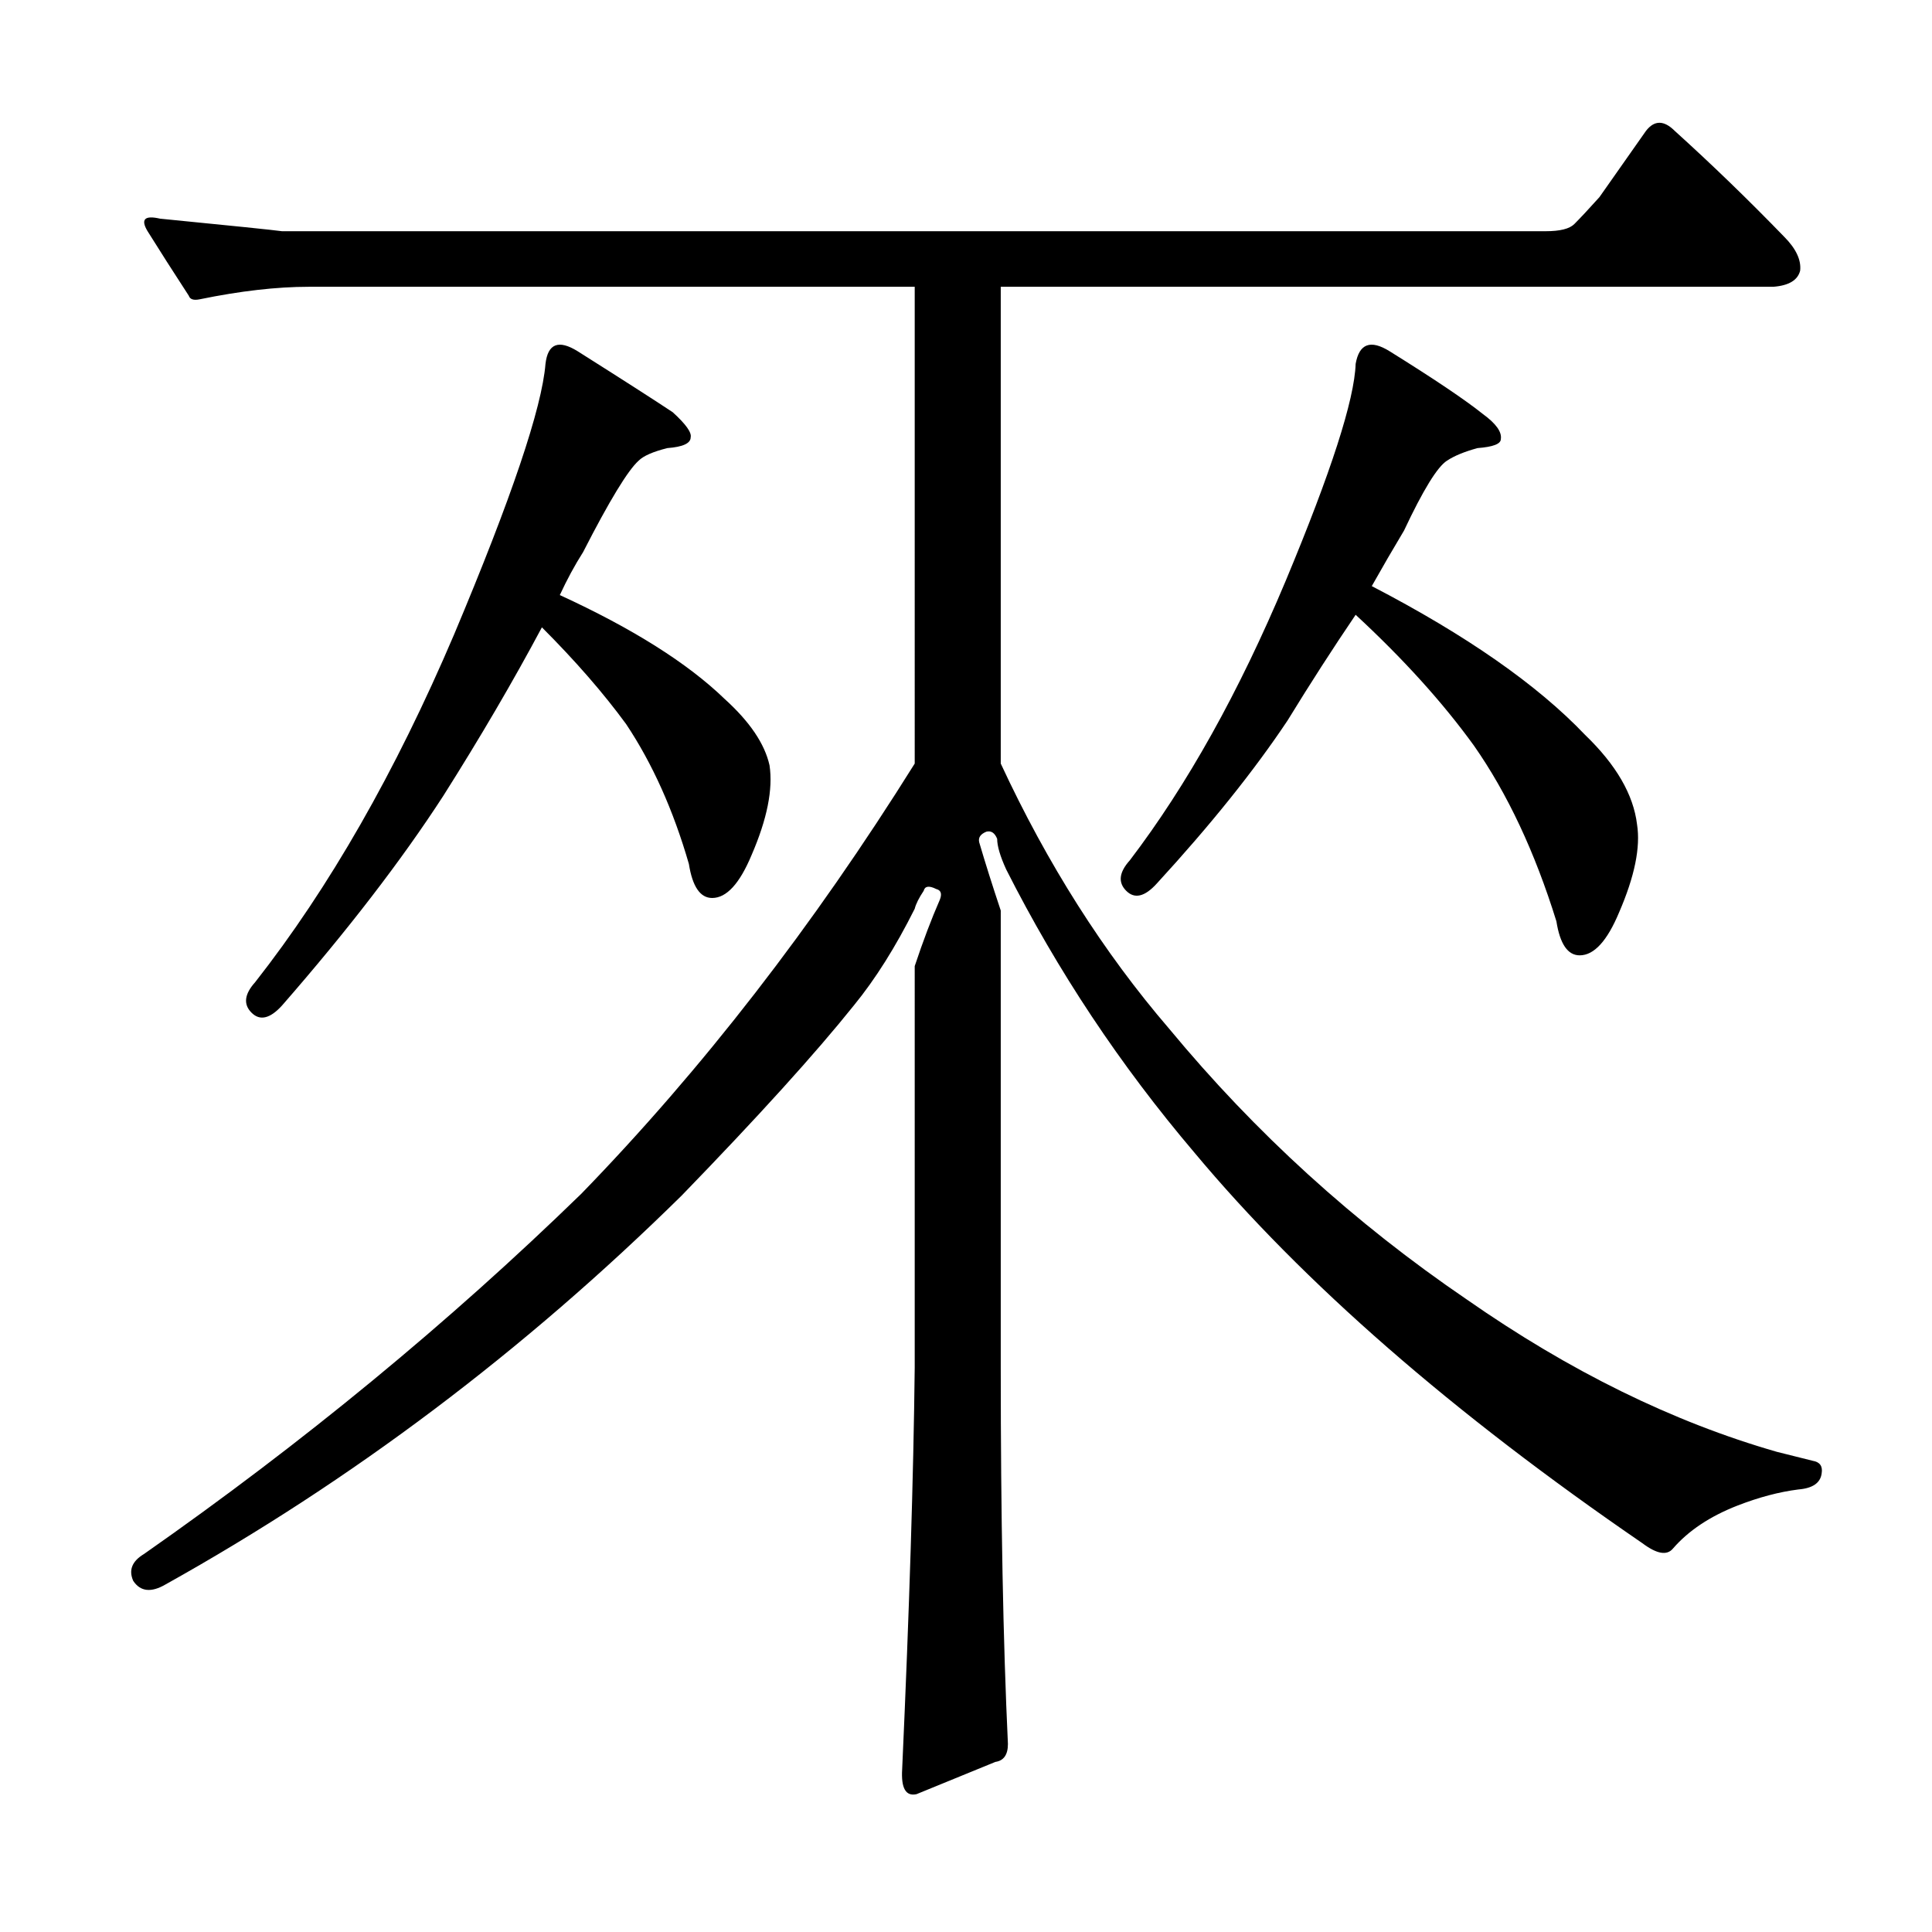 <?xml version="1.0" encoding="utf-8"?>
<!-- Generator: Adobe Illustrator 16.0.0, SVG Export Plug-In . SVG Version: 6.00 Build 0)  -->
<!DOCTYPE svg PUBLIC "-//W3C//DTD SVG 1.1//EN" "http://www.w3.org/Graphics/SVG/1.1/DTD/svg11.dtd">
<svg version="1.1" id="图层_1" xmlns="http://www.w3.org/2000/svg" xmlns:xlink="http://www.w3.org/1999/xlink" x="0px" y="0px"
	 width="1000px" height="1000px" viewBox="0 0 1000 1000" enable-background="new 0 0 1000 1000" xml:space="preserve">
<path d="M800.02,119.678c7.422,0,12.365-1.232,14.844-3.711c3.088-3.088,7.422-7.726,12.988-13.916l24.121-34.326
	c4.319-5.566,9.277-5.566,14.844,0c19.163,17.323,38.037,35.573,56.592,54.736c6.175,6.19,8.958,12.061,8.35,17.627
	c-1.247,4.958-5.886,7.741-13.916,8.35H517.988v246.777c24.121,51.953,53.186,97.731,87.207,137.305
	c44.531,53.809,95.861,100.514,154.004,140.088c53.186,37.109,106.689,63.405,160.498,78.857c4.943,1.247,11.133,2.783,18.555,4.639
	c3.711,0.623,5.247,2.783,4.639,6.494c-0.623,4.958-4.639,7.741-12.061,8.35c-9.9,1.247-20.41,4.03-31.543,8.35
	c-14.235,5.566-25.368,12.988-33.398,22.266c-3.103,3.711-8.35,2.783-15.771-2.783c-98.34-67.406-175.661-134.826-231.934-202.246
	c-38.356-45.14-70.827-94.006-97.412-146.582c-3.103-6.799-4.639-12.061-4.639-15.771c-1.247-3.088-3.103-4.32-5.566-3.711
	c-3.103,1.247-4.334,3.102-3.711,5.566c3.088,10.524,6.799,22.266,11.133,35.254v236.572c0,77.321,1.232,142.248,3.711,194.824
	c0,5.566-2.175,8.654-6.494,9.277c-13.611,5.566-27.224,11.133-40.82,16.699c-5.566,1.232-8.045-3.102-7.422-12.988
	c3.711-82.264,5.871-151.525,6.494-207.813V500.049c4.319-12.988,8.654-24.426,12.988-34.326c1.232-3.088,0.608-4.943-1.855-5.566
	c-3.711-1.855-5.886-1.537-6.494,0.928c-2.479,3.711-4.03,6.813-4.639,9.277c-9.9,19.801-20.41,36.5-31.543,50.098
	c-19.802,24.744-49.489,57.52-89.063,98.34c-81.641,80.408-170.703,147.51-267.188,201.318c-7.422,4.32-12.988,3.711-16.699-1.855
	c-2.479-5.566-0.623-10.205,5.566-13.916c82.249-57.52,157.715-119.678,226.367-186.475
	c62.463-64.318,119.982-138.537,172.559-222.656V148.438H159.883c-16.699,0-35.573,2.174-56.592,6.494
	c-3.103,0.623-4.958,0-5.566-1.855c-8.045-12.365-15.163-23.498-21.338-33.398c-3.711-6.175-1.551-8.35,6.494-6.494
	c37.718,3.711,58.752,5.885,63.086,6.494H800.02z M282.344,188.33c1.232-10.51,6.799-12.669,16.699-6.494
	c23.498,14.844,39.893,25.368,49.17,31.543c6.799,6.19,9.886,10.524,9.277,12.988c0,3.102-4.03,4.958-12.061,5.566
	c-7.422,1.855-12.38,4.03-14.844,6.494c-5.566,4.958-15.163,20.729-28.76,47.314c-4.334,6.813-8.35,14.235-12.061,22.266
	c37.718,17.323,66.174,35.254,85.352,53.809c12.988,11.756,20.715,23.193,23.193,34.326c1.855,12.379-1.247,27.832-9.277,46.387
	c-6.189,14.844-12.988,22.266-20.41,22.266c-6.189,0-10.205-5.871-12.061-17.627c-8.045-27.832-18.874-51.953-32.471-72.363
	c-11.756-16.076-26.296-32.775-43.604-50.098c-14.844,27.832-31.862,56.911-51.025,87.207
	c-21.657,33.398-49.489,69.58-83.496,108.545c-6.189,6.813-11.452,8.045-15.771,3.711c-4.334-4.32-3.711-9.582,1.855-15.771
	c38.342-48.851,72.668-108.849,102.979-179.98C264.717,257.91,280.488,211.219,282.344,188.33z M701.68,188.33
	c1.855-10.51,7.727-12.669,17.627-6.494c22.874,14.235,38.965,25.049,48.242,32.471c6.799,4.958,9.886,9.277,9.277,12.988
	c0,2.479-4.03,4.03-12.061,4.639c-6.813,1.855-12.061,4.03-15.771,6.494c-4.958,3.102-12.38,15.163-22.266,36.182
	c-5.566,9.277-11.133,18.874-16.699,28.76c48.851,25.368,85.656,51.025,110.4,77.002c16.076,15.467,25.049,30.934,26.904,46.387
	c1.855,11.756-1.247,26.904-9.277,45.459c-6.189,14.844-12.988,22.266-20.41,22.266c-6.189,0-10.205-5.871-12.061-17.627
	c-11.133-35.863-25.368-66.174-42.676-90.918c-16.091-22.266-36.501-44.836-61.23-67.725
	c-11.756,17.323-23.513,35.573-35.254,54.736c-17.322,25.977-39.893,54.127-67.725,84.424c-6.189,6.813-11.452,8.045-15.771,3.711
	c-4.334-4.32-3.711-9.582,1.855-15.771c29.688-38.965,56.592-87.207,80.713-144.727C688.996,244.313,701.057,206.885,701.68,188.33z
	"/>
</svg>
